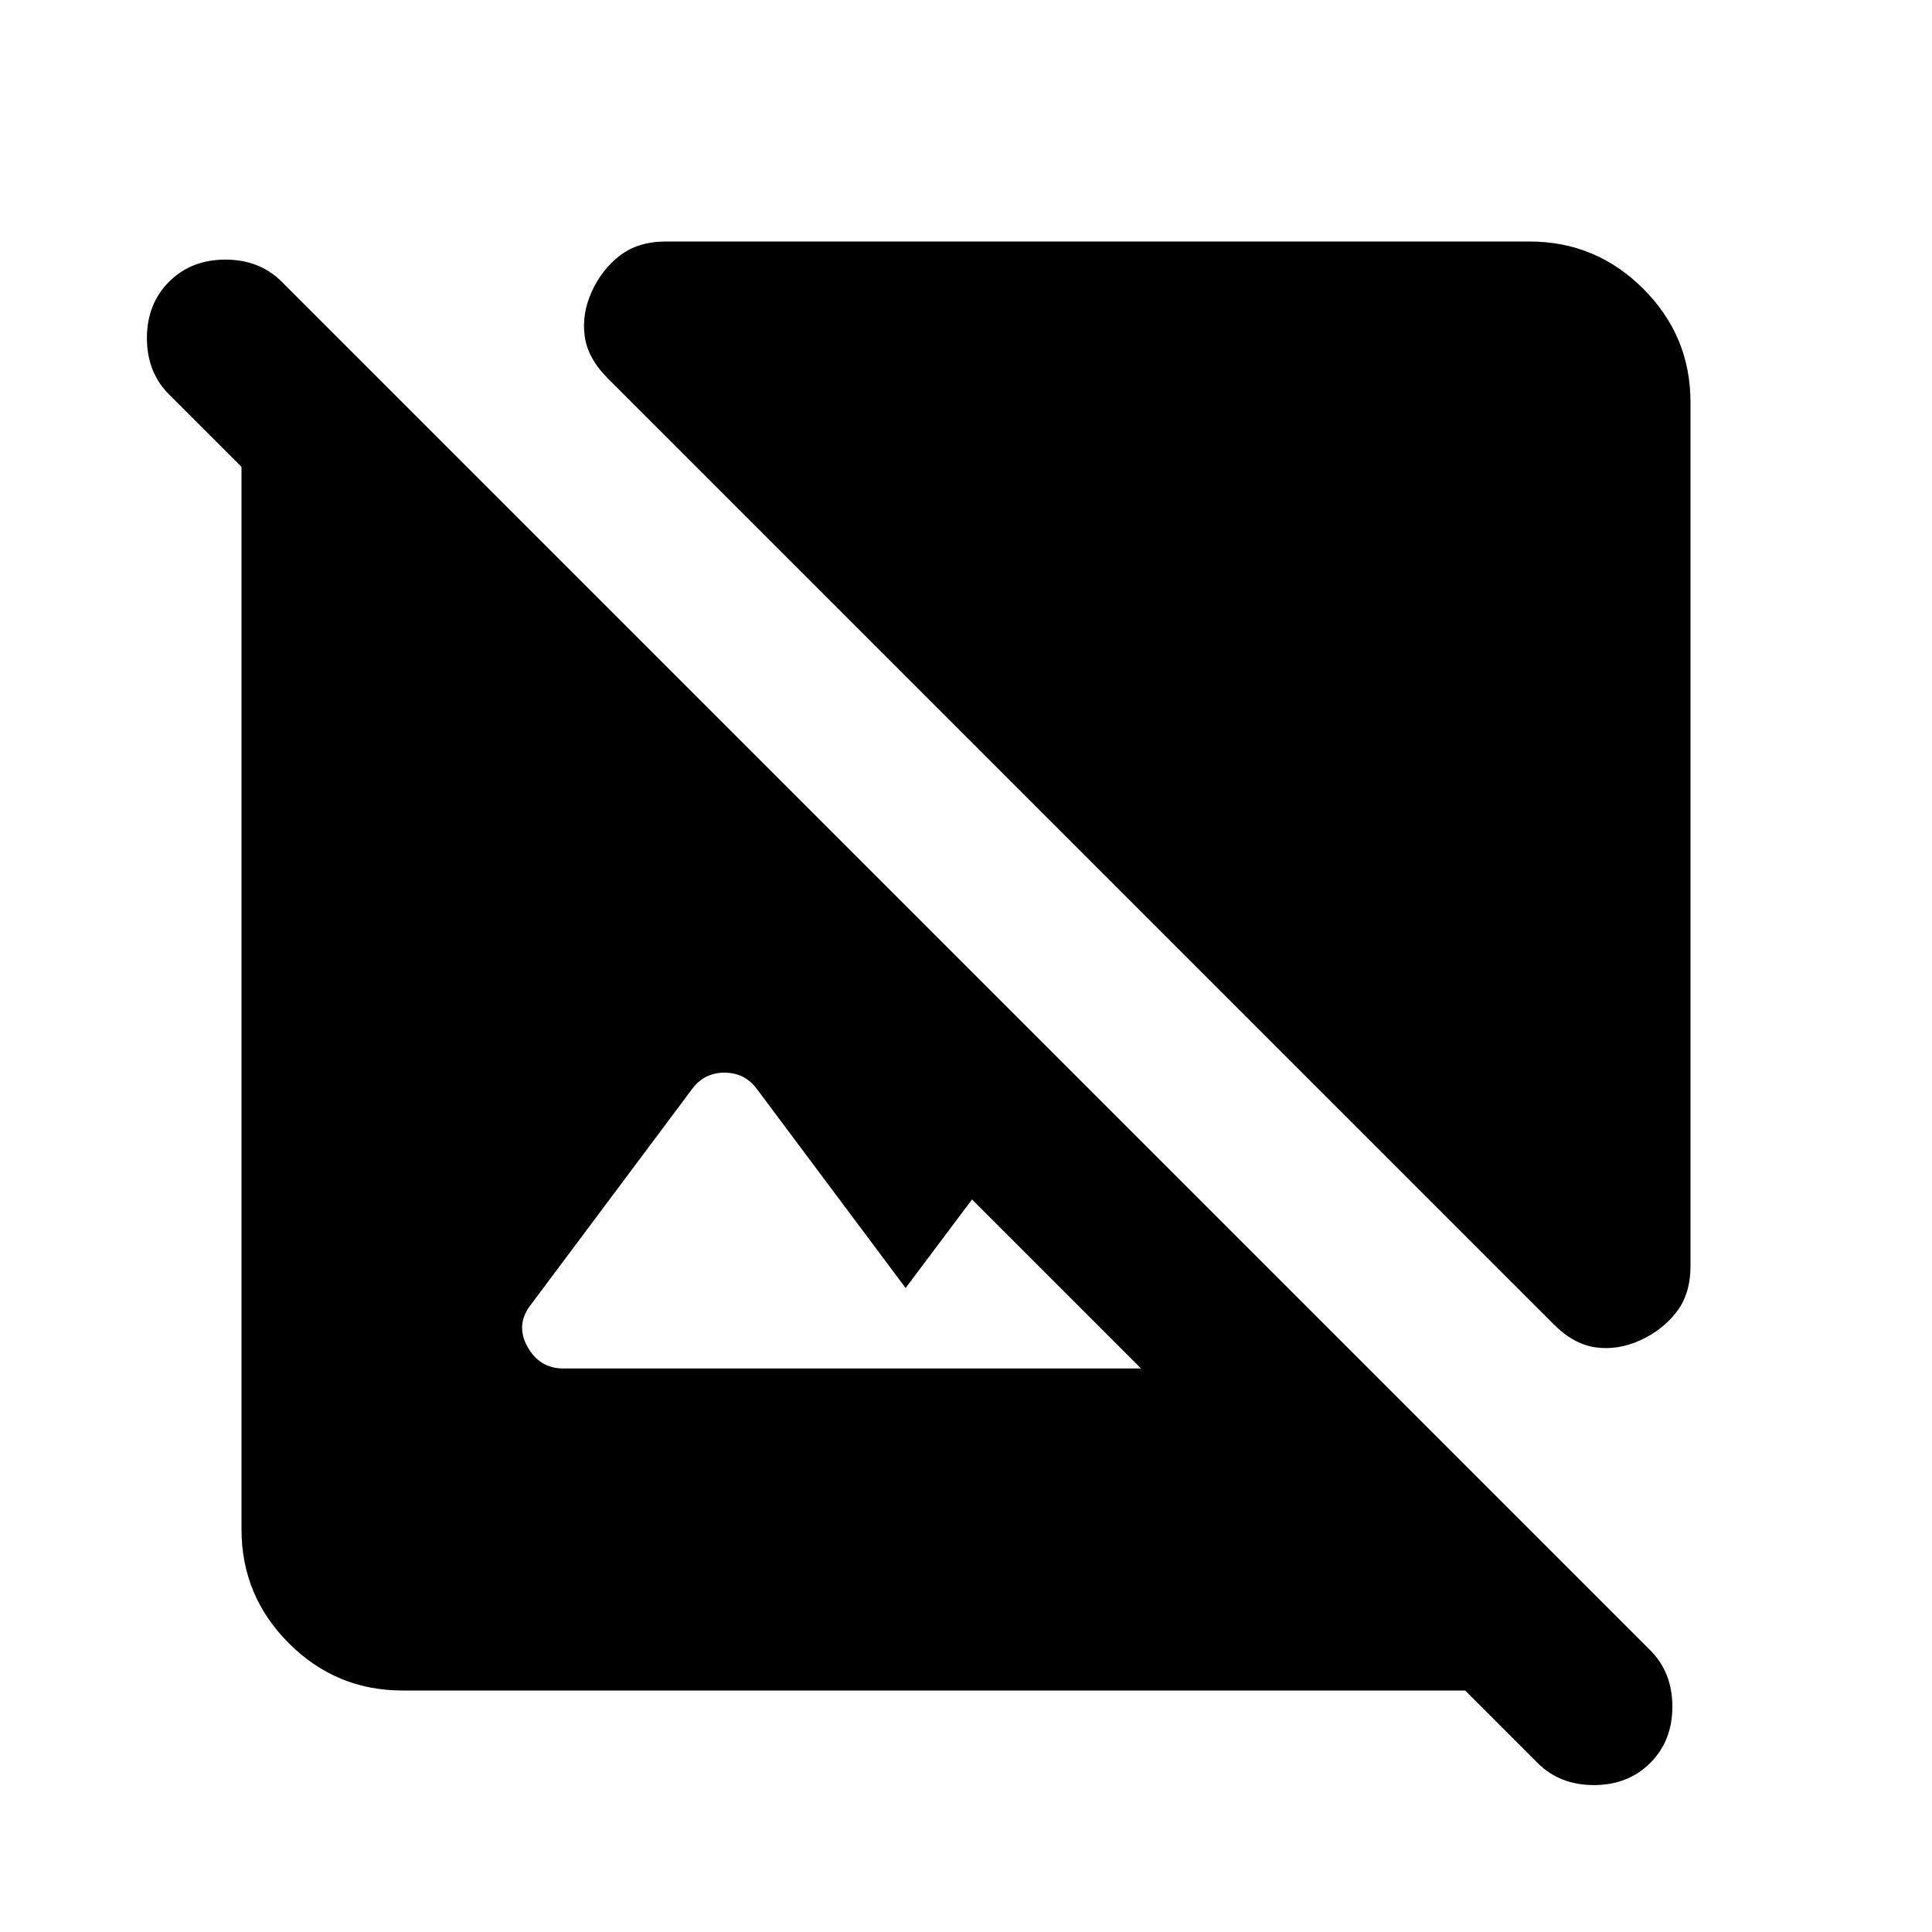 <?xml version="1.0" encoding="utf-8"?>
<!-- Generator: www.svgicons.com -->
<svg xmlns="http://www.w3.org/2000/svg" width="800" height="800" viewBox="0 0 24 24">
<path fill="currentColor" d="M21 5v10.725q0 .35-.175.575t-.45.35t-.55.088t-.525-.288L7.55 4.7q-.25-.25-.287-.525t.087-.55t.35-.45T8.275 3H19q.825 0 1.413.587T21 5M5 21q-.825 0-1.412-.587T3 19V5.8l-.9-.9q-.275-.275-.275-.7t.275-.7t.7-.275t.7.275l17 17q.275.275.275.7t-.275.7t-.7.275t-.7-.275l-.9-.9zm9.175-4l-2.1-2.1l-.825 1.1l-1.85-2.475q-.15-.2-.4-.2t-.4.2l-2 2.675q-.2.25-.05.525T7 17z"/>
</svg>